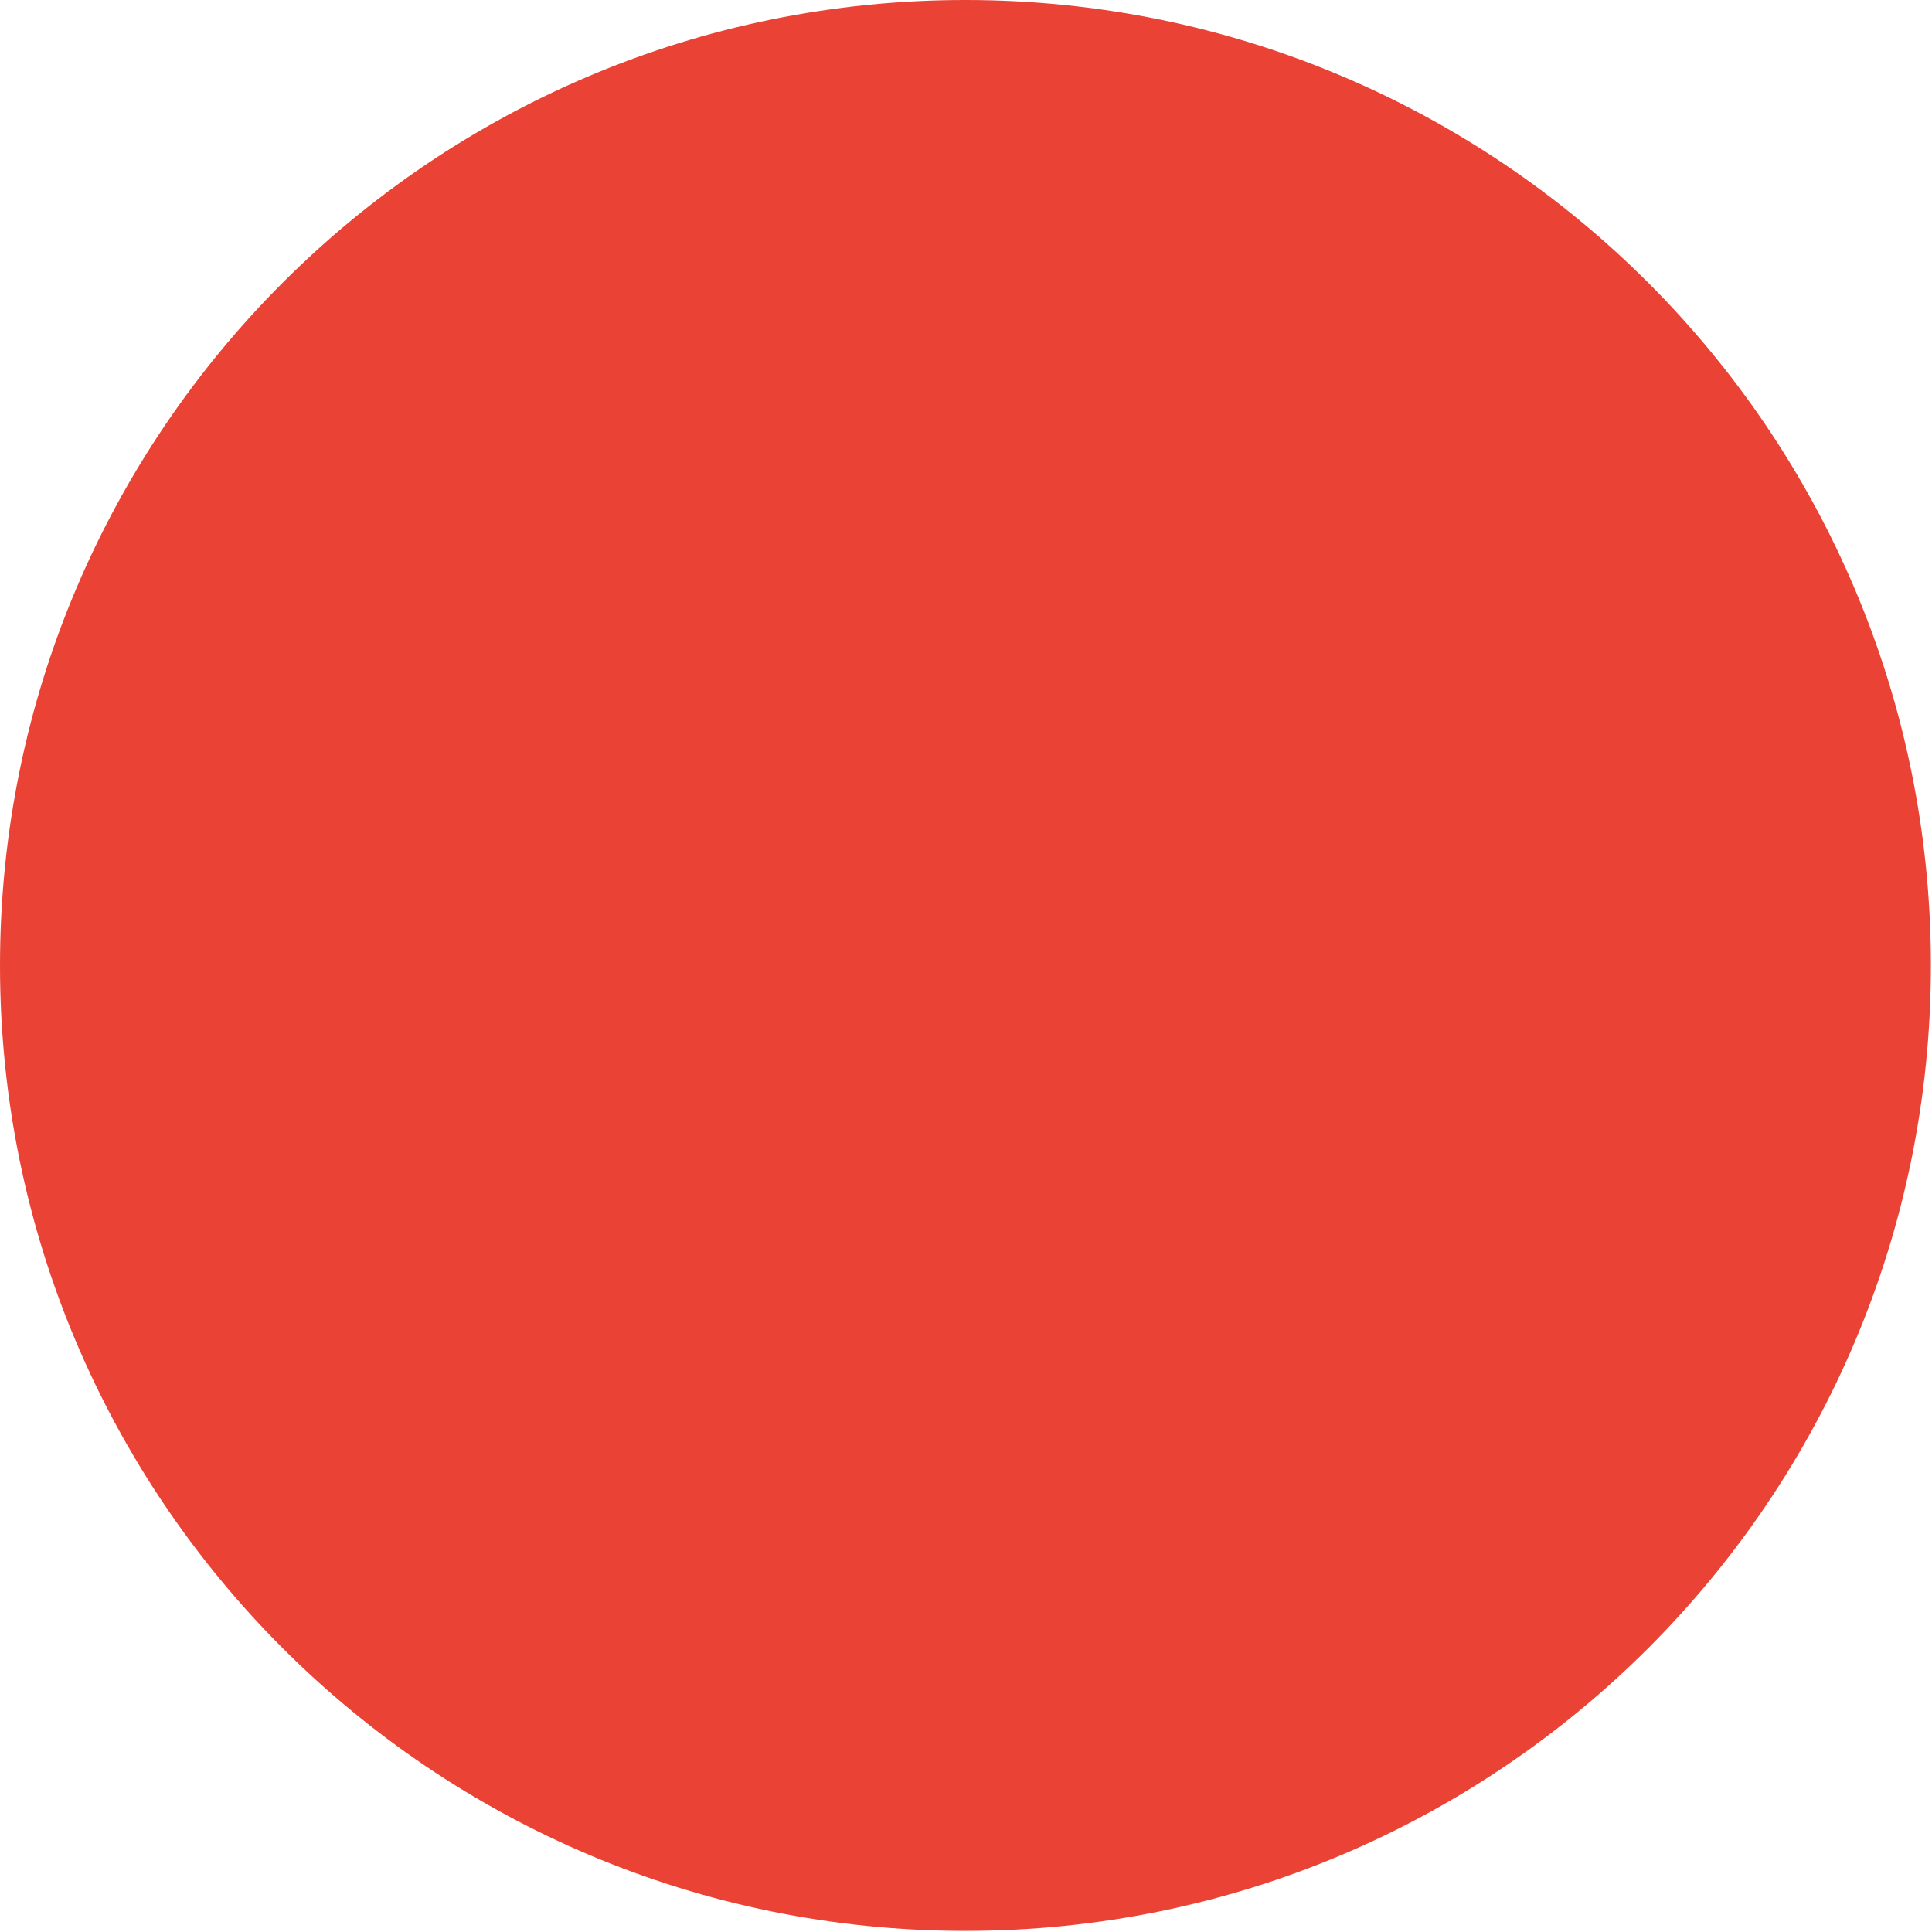 <?xml version="1.0" encoding="utf-8"?>
<!-- Generator: Adobe Illustrator 24.1.0, SVG Export Plug-In . SVG Version: 6.00 Build 0)  -->
<svg version="1.1" id="圖層_1" xmlns="http://www.w3.org/2000/svg" xmlns:xlink="http://www.w3.org/1999/xlink" x="0px" y="0px"
	 viewBox="0 0 175.3 175.3" style="enable-background:new 0 0 175.3 175.3;" xml:space="preserve">
<style type="text/css">
	.st0{fill:#3BB257;}
	.st1{fill:#EA4335;}
	.st2{fill:#4C8FF9;}
	.st3{fill:#FBC409;}
</style>
<path id="Path_9696" class="st1" d="M87.6,0c48.4,0,87.6,39.2,87.6,87.6s-39.2,87.6-87.6,87.6S0,136,0,87.6C0,39.2,39.2,0,87.6,0"/>
</svg>
